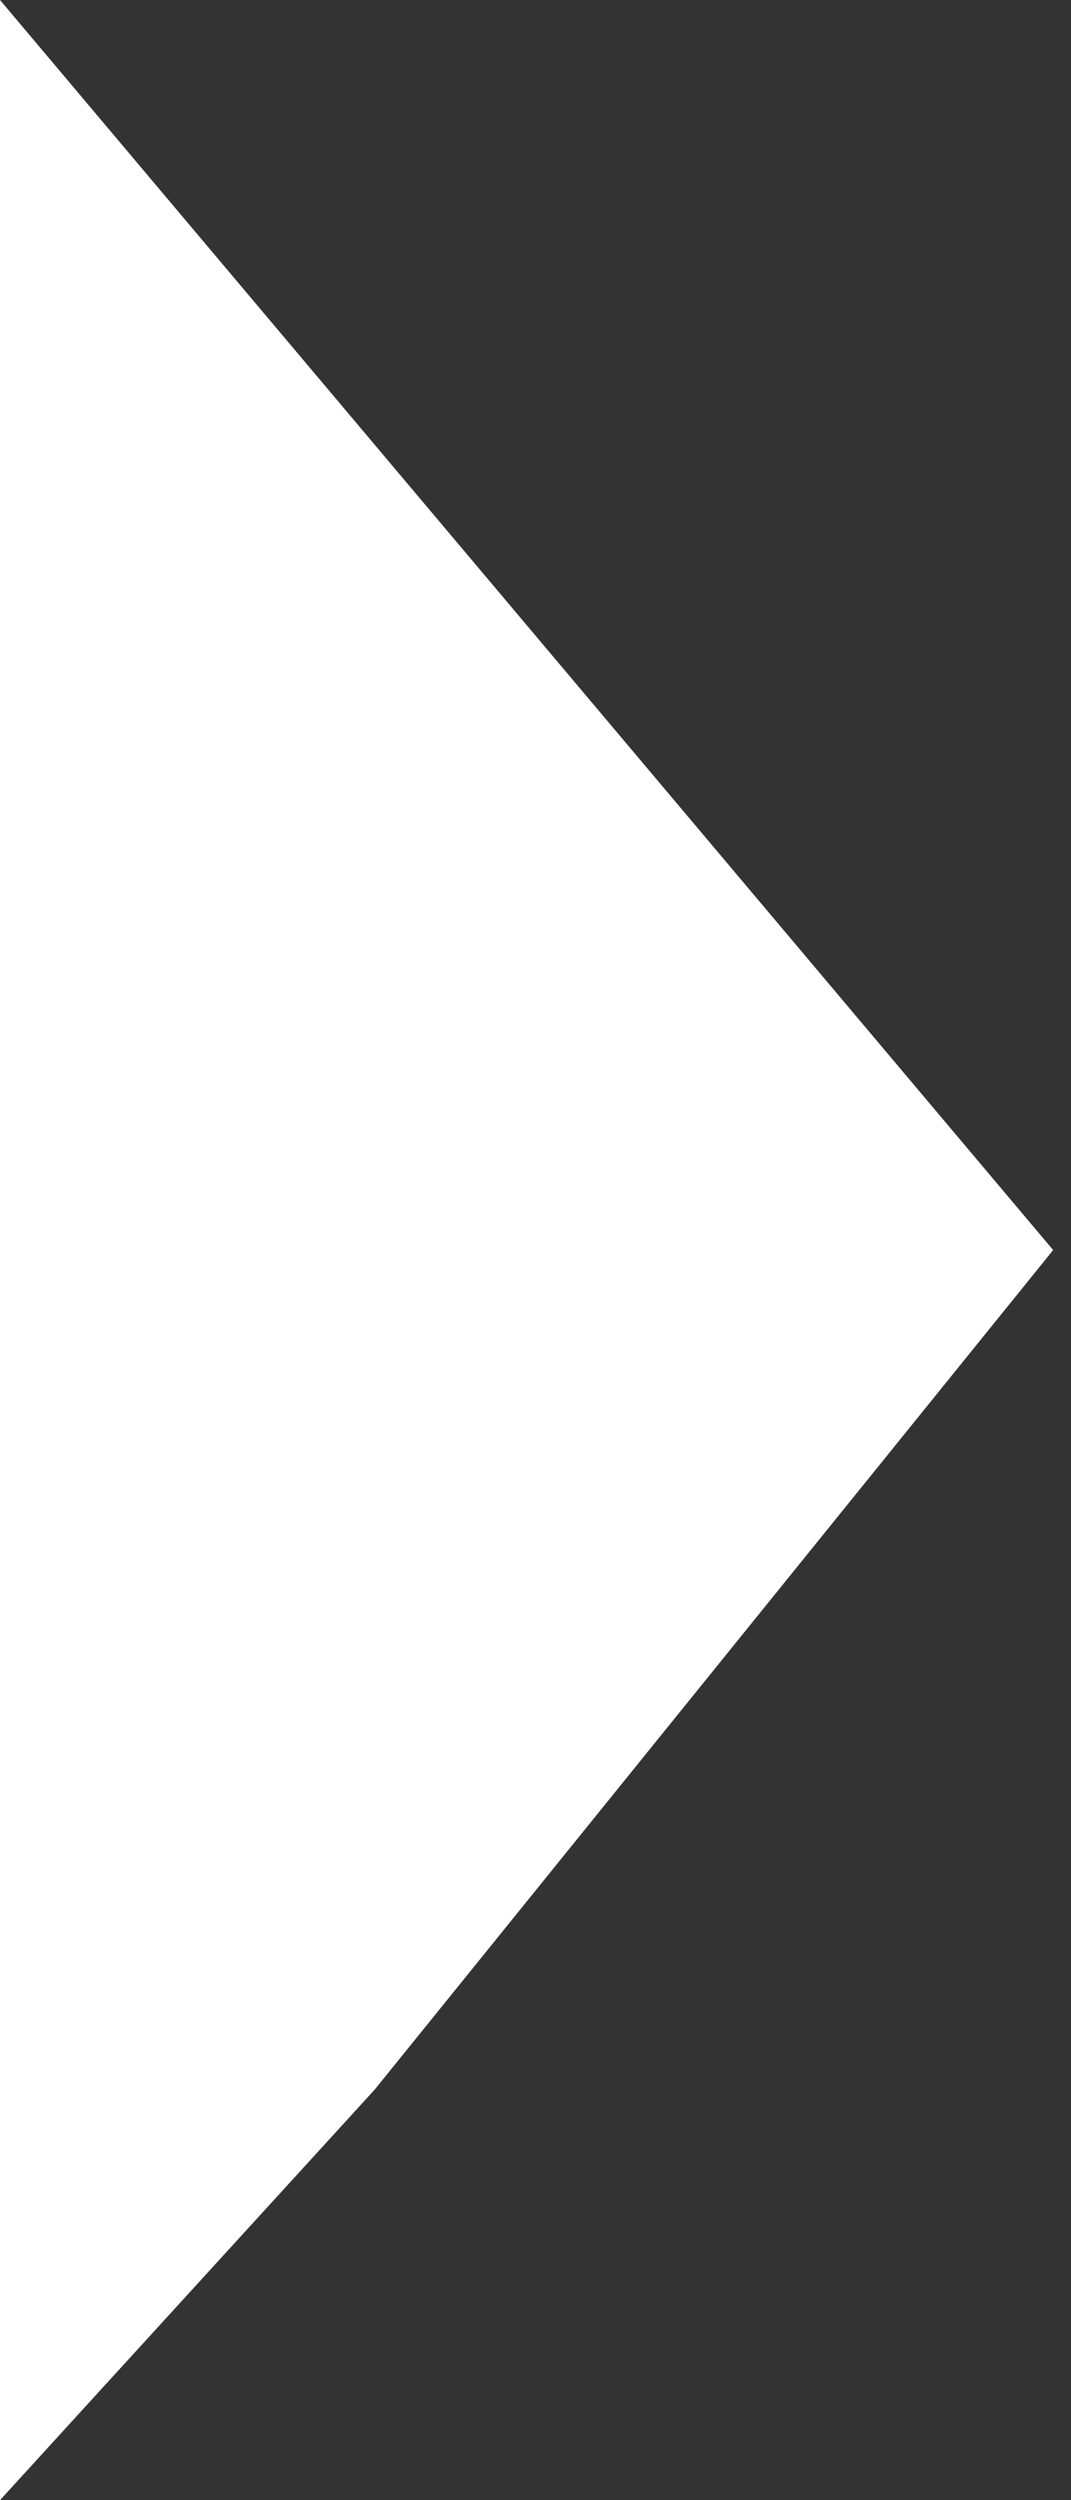 <svg width="30" height="70" viewBox="0 0 30 70" fill="none" xmlns="http://www.w3.org/2000/svg">
<rect x="0" y="0" width="30" height="70" fill="#333333" stroke="none"/>
<path d="M0 0L29.5 35L10.5 58.5L0 70V0Z" fill="white"/>
</svg>
